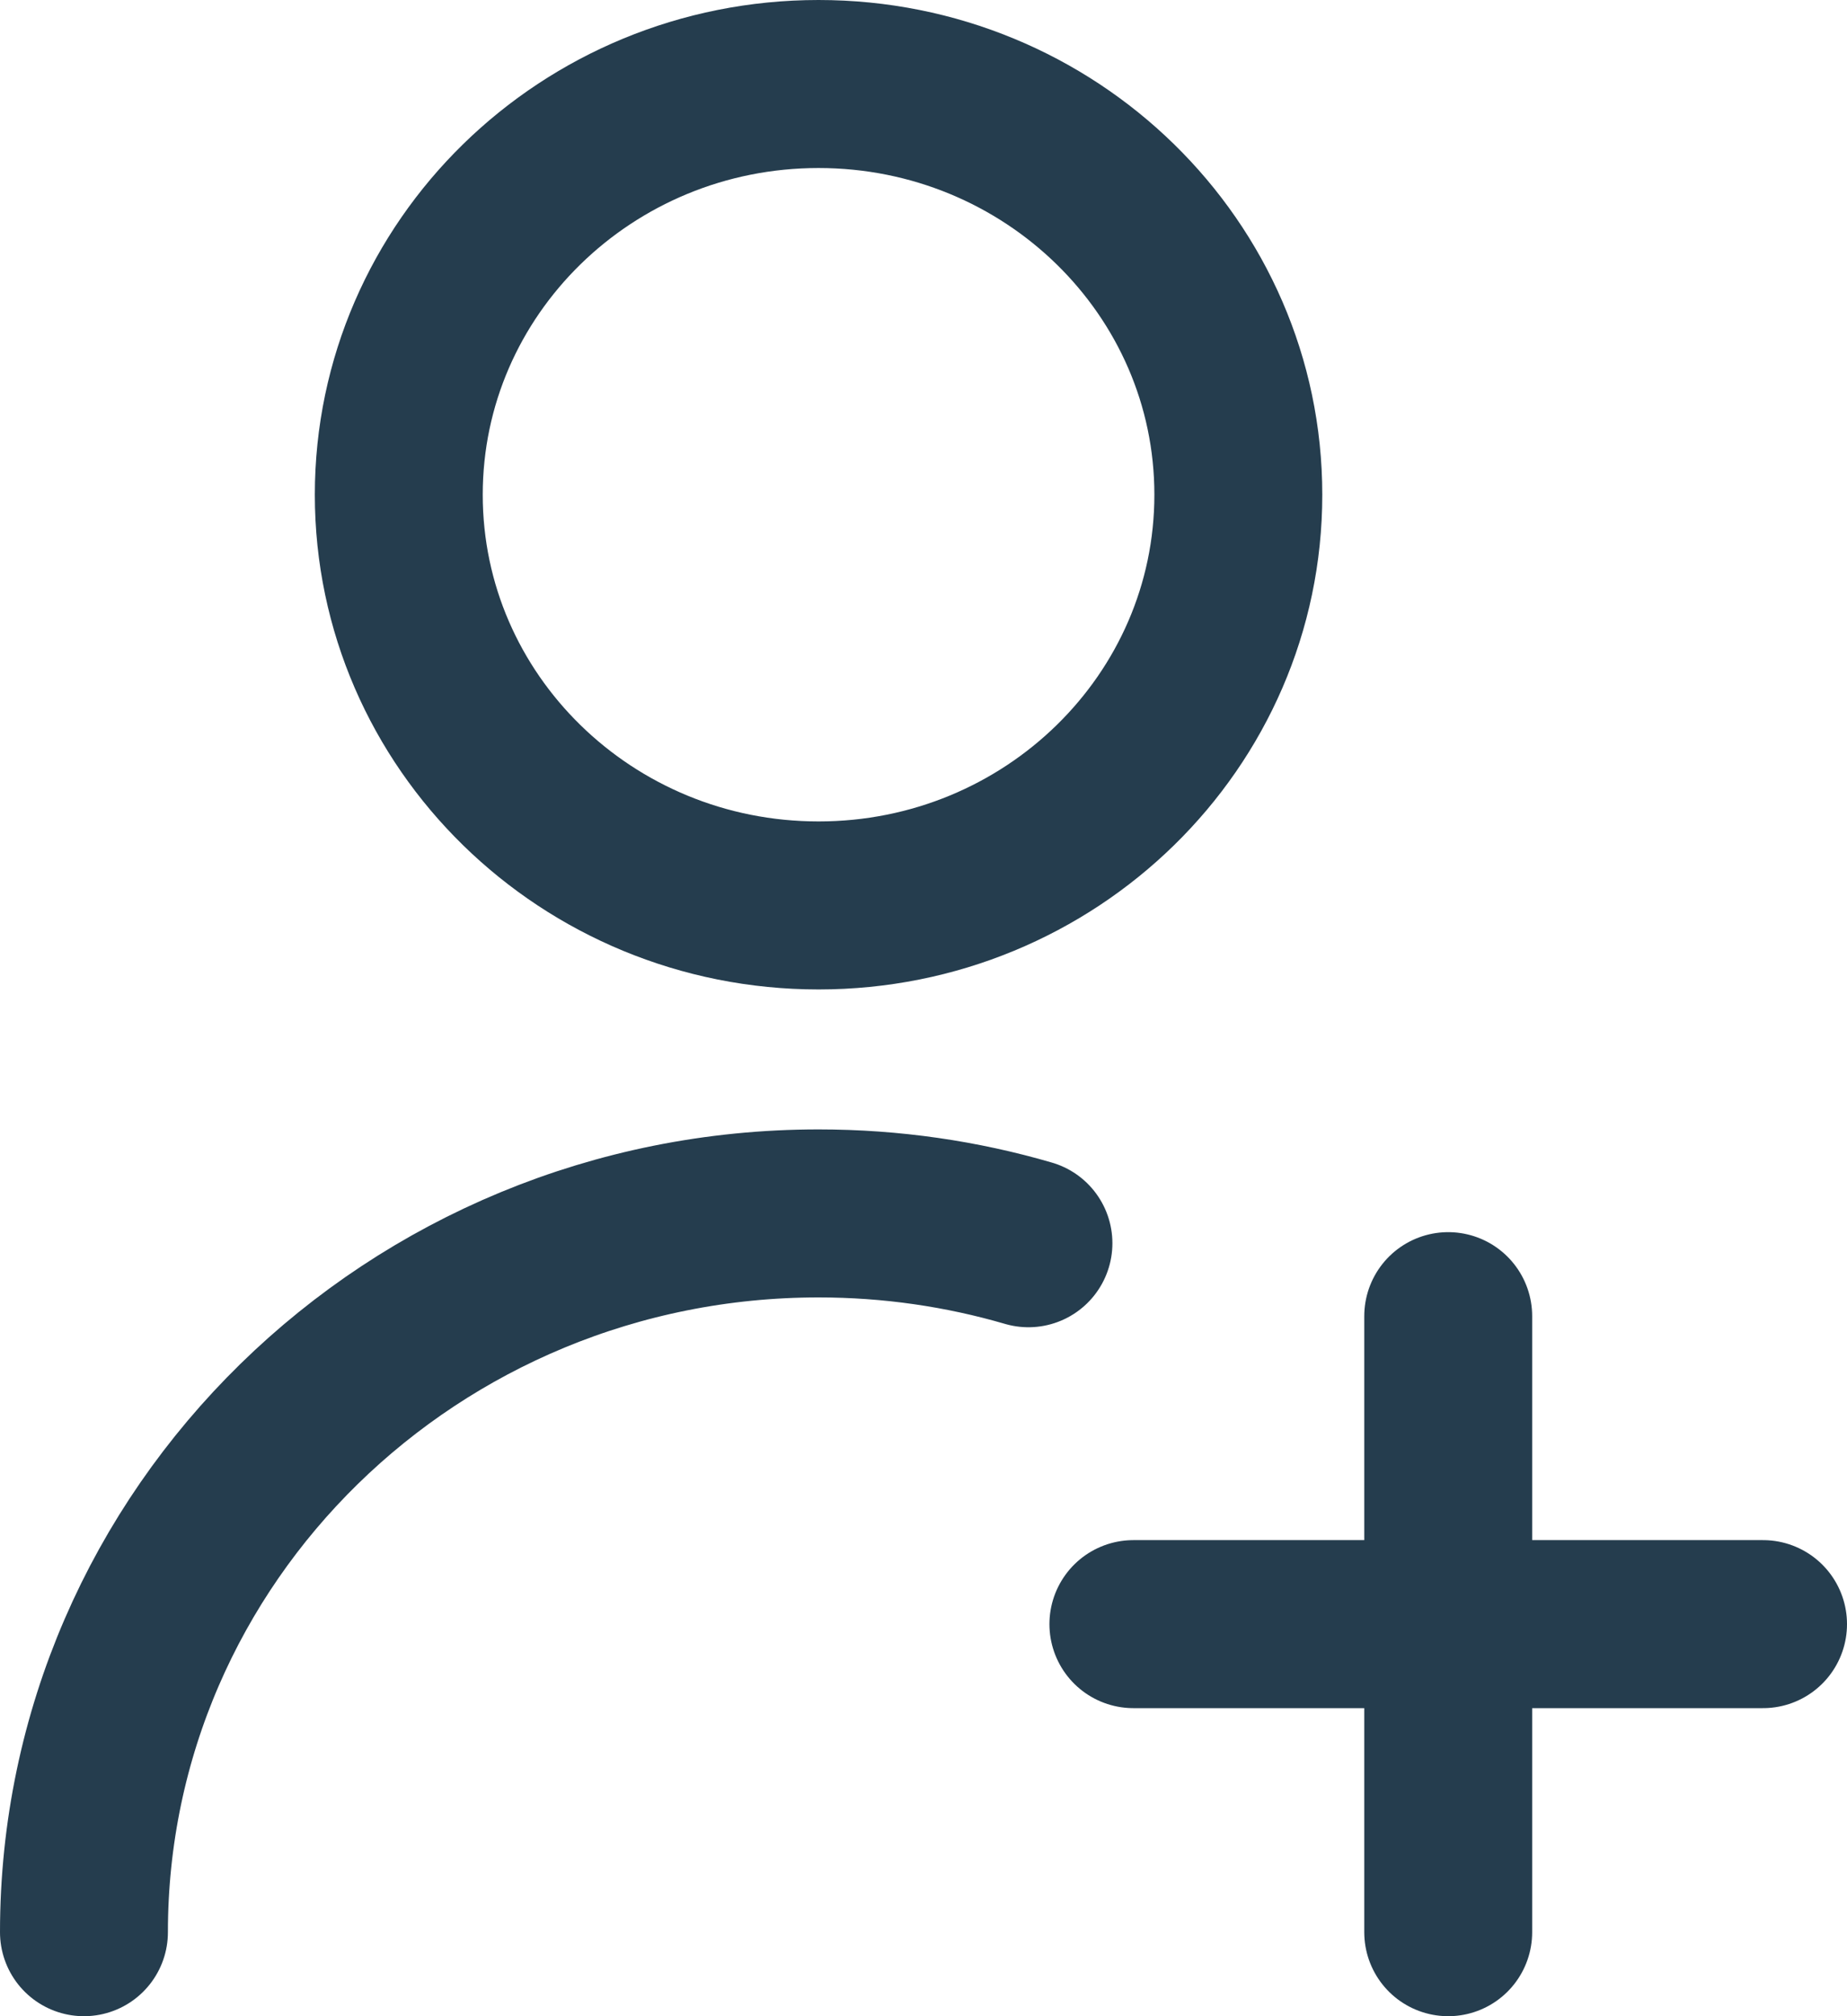 <svg width="22" height="24" viewBox="0 0 22 24" fill="none" xmlns="http://www.w3.org/2000/svg">
<path d="M21 19.333H13.5M17.25 15.667V23M1 23C1 18.275 4.918 14.444 9.75 14.444C10.619 14.444 11.458 14.568 12.25 14.799M14.75 5.889C14.75 8.589 12.511 10.778 9.75 10.778C6.989 10.778 4.75 8.589 4.75 5.889C4.75 3.189 6.989 1 9.75 1C12.511 1 14.75 3.189 14.75 5.889Z" stroke="#253D4E" stroke-width="2" stroke-linecap="round" stroke-linejoin="round"/>
</svg>
